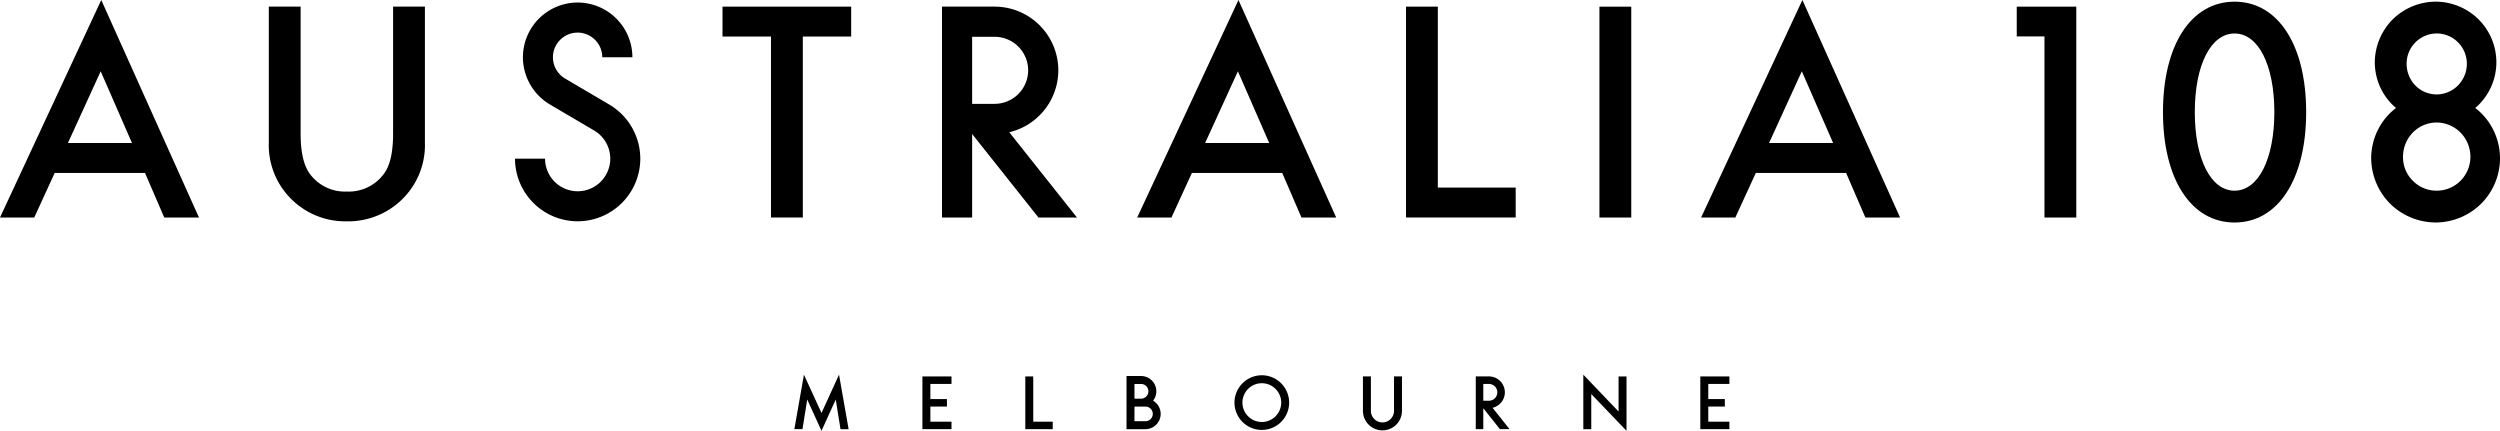<svg xmlns="http://www.w3.org/2000/svg" xmlns:xlink="http://www.w3.org/1999/xlink" viewBox="0 0 443 76.34" width="1500"  height="258.49" ><SCRIPT xmlns="" id="allow-copy_script"/>
  <defs>
    <clipPath id="clip-path">
      <path id="Path_4" data-name="Path 4" d="M0,4.139H443V-72.2H0Z" transform="translate(0 72.201)"/>
    </clipPath>
  </defs>
  <g id="Group_27" data-name="Group 27" transform="translate(0 72.202)">
    <g id="Group_1" data-name="Group 1" transform="translate(357.367 -71.025)">
      <path id="Path_1" data-name="Path 1" d="M.266.286H-4.646V-4.99H5.905V32.377H.266Z" transform="translate(4.646 4.99)"/>
    </g>
    <g id="Group_4" data-name="Group 4" transform="translate(0 -72.201)" clip-path="url(#clip-path)">
      <g id="Group_2" data-name="Group 2" transform="translate(383.279 0.294)">
        <path id="Path_2" data-name="Path 2" d="M.688,2.122C-7.019,2.122-12-5.559-12-17.445S-7.019-37.011.688-37.011s12.687,7.679,12.687,19.566S8.395,2.122.688,2.122m0-33.494c-4.216,0-7.048,5.6-7.048,13.927S-3.528-3.517.688-3.517s7.047-5.6,7.047-13.928S4.9-31.372.688-31.372" transform="translate(11.999 37.011)"/>
      </g>
      <g id="Group_3" data-name="Group 3" transform="translate(47.632 1.173)">
        <path id="Path_3" data-name="Path 3" d="M.306,0V22.507q0,4.817,1.573,7.043a7.7,7.7,0,0,0,6.606,3.217,7.724,7.724,0,0,0,6.632-3.217Q16.69,27.4,16.69,22.507V0h5.639V24.056a13.46,13.46,0,0,1-3.678,9.728A13.622,13.622,0,0,1,8.485,38.044a13.544,13.544,0,0,1-10.14-4.259,13.46,13.46,0,0,1-3.678-9.728V0Z" transform="translate(5.333)"/>
      </g>
    </g>
    <g id="Group_5" data-name="Group 5" transform="translate(128.028 -71.027)">
      <path id="Path_5" data-name="Path 5" d="M.772.287V32.353H-4.867V.287h-8.592v-5.3h22.8v5.3Z" transform="translate(13.459 5.013)"/>
    </g>
    <g id="Group_6" data-name="Group 6" transform="translate(249.145 -71.028)">
      <path id="Path_6" data-name="Path 6" d="M.306,0V32.066H14.1v5.3H-5.333V0Z" transform="translate(5.333)"/>
    </g>
    <path id="Path_7" data-name="Path 7" d="M273.692-33.722h-5.639V-71.089h5.639Z" transform="translate(15.367 0.064)"/>
    <g id="Group_9" data-name="Group 9" transform="translate(0 -72.201)" clip-path="url(#clip-path)">
      <g id="Group_7" data-name="Group 7" transform="translate(91.261 0.452)">
        <path id="Path_8" data-name="Path 8" d="M.6,2.1A11.115,11.115,0,0,1-10.5-9h5.324A5.785,5.785,0,0,0,.6-3.222,5.785,5.785,0,0,0,6.38-9a5.81,5.81,0,0,0-2.848-4.982l-7.86-4.626A9.747,9.747,0,0,1-9.1-26.964a9.707,9.707,0,0,1,9.7-9.7,9.707,9.707,0,0,1,9.7,9.7H4.963A4.376,4.376,0,0,0,.592-31.336,4.377,4.377,0,0,0-3.78-26.964a4.4,4.4,0,0,0,2.156,3.769l7.859,4.626A11.155,11.155,0,0,1,11.7-9,11.115,11.115,0,0,1,.6,2.1" transform="translate(10.5 36.66)"/>
      </g>
      <g id="Group_8" data-name="Group 8" transform="translate(166.92 1.174)">
        <path id="Path_9" data-name="Path 9" d="M.646,1.207A11.3,11.3,0,0,0,9.34-9.766,11.3,11.3,0,0,0-1.946-21.051h-9.329V16.316h5.344V1.52l11.754,14.8h6.825ZM-5.931-15.706h3.985a5.947,5.947,0,0,1,5.941,5.94,5.947,5.947,0,0,1-5.941,5.94H-5.931Z" transform="translate(11.275 21.051)"/>
      </g>
    </g>
    <g id="Group_10" data-name="Group 10" transform="translate(0 -72.202)">
      <path id="Path_11" data-name="Path 11" d="M.973,0-16.97,38.541H-10.9l3.623-7.9h16l3.414,7.9h6.15Zm-.1,12.634,5.543,12.7H-4.932Z" transform="translate(16.97)"/>
    </g>
    <g id="Group_11" data-name="Group 11" transform="translate(201.512 -72.202)">
      <path id="Path_12" data-name="Path 12" d="M.973,0-16.97,38.541H-10.9l3.625-7.9h16l3.413,7.9h6.152Zm-.1,12.634,5.543,12.7H-4.932Z" transform="translate(16.97)"/>
    </g>
    <g id="Group_12" data-name="Group 12" transform="translate(301.439 -72.202)">
      <path id="Path_13" data-name="Path 13" d="M.973,0-16.971,38.541h6.066l3.625-7.9h16l3.413,7.9h6.15Zm-.1,12.634,5.543,12.7H-4.932Z" transform="translate(16.971)"/>
    </g>
    <g id="Group_14" data-name="Group 14" transform="translate(0 -72.201)" clip-path="url(#clip-path)">
      <g id="Group_13" data-name="Group 13" transform="translate(420.174 0.293)">
        <path id="Path_14" data-name="Path 14" d="M1.054,1.068a10.8,10.8,0,0,0-1-.863C.24.047.428-.111.6-.283a10.651,10.651,0,0,0,3.2-7.472A10.764,10.764,0,0,0,.756-15.381,10.858,10.858,0,0,0-6.87-18.629a10.924,10.924,0,0,0-7.716,3.156,10.923,10.923,0,0,0-3.157,7.717,10.913,10.913,0,0,0,.892,4.135A10.69,10.69,0,0,0-14.433-.191c.145.139.3.263.457.393a11.119,11.119,0,0,0-.909.774A11.321,11.321,0,0,0-17.44,4.612a11.515,11.515,0,0,0-.942,4.379,11.562,11.562,0,0,0,3.344,8.169A11.566,11.566,0,0,0-6.87,20.5a11.5,11.5,0,0,0,8.078-3.435A11.4,11.4,0,0,0,4.443,8.992,11.285,11.285,0,0,0,1.054,1.068M-8.978-2.662A5.375,5.375,0,0,1-10.7-3.929,5.541,5.541,0,0,1-12.1-7.755,5.342,5.342,0,0,1-6.87-12.99,5.291,5.291,0,0,1-3.1-11.521a5.386,5.386,0,0,1,1.67,3.765A5.5,5.5,0,0,1-2.951-3.837,5.381,5.381,0,0,1-6.87-2.188a5.572,5.572,0,0,1-2.108-.475m6.325,15.871A5.929,5.929,0,0,1-6.87,14.865a5.865,5.865,0,0,1-4.125-1.749,5.865,5.865,0,0,1-1.749-4.125,6.18,6.18,0,0,1,1.6-4.278A6.028,6.028,0,0,1-9.222,3.308,6.218,6.218,0,0,1-6.87,2.785,6.028,6.028,0,0,1-2.5,4.622,6.138,6.138,0,0,1-.8,8.992a6.028,6.028,0,0,1-1.857,4.217" transform="translate(18.382 18.629)"/>
      </g>
    </g>
    <g id="Group_15" data-name="Group 15" transform="translate(140.759 -5.813)">
      <path id="Path_16" data-name="Path 16" d="M.261.368-2.848-6.426l-1.7,9.659h1.441l.841-5.255L.261,3.527,2.788-2.022l.841,5.255H5.069l-1.7-9.659Z" transform="translate(4.548 6.426)"/>
    </g>
    <g id="Group_17" data-name="Group 17" transform="translate(0 -72.201)" clip-path="url(#clip-path)">
      <g id="Group_16" data-name="Group 16" transform="translate(199.619 66.631)">
        <path id="Path_17" data-name="Path 17" d="M.255.237A2.69,2.69,0,0,0,.833-1.428,2.709,2.709,0,0,0-1.874-4.135H-4.452V5.281H-1.1A2.709,2.709,0,0,0,1.6,2.574,2.705,2.705,0,0,0,.255.237m-3.3-2.963h1.168a1.3,1.3,0,0,1,1.3,1.3,1.3,1.3,0,0,1-1.3,1.3H-3.043Zm1.939,6.6H-3.043V1.277H-1.1a1.3,1.3,0,0,1,1.3,1.3,1.3,1.3,0,0,1-1.3,1.3" transform="translate(4.452 4.135)"/>
      </g>
    </g>
    <g id="Group_18" data-name="Group 18" transform="translate(301.296 -5.497)">
      <path id="Path_19" data-name="Path 19" d="M0,0V9.342H5.154V8.018H1.41V5.334H4.345V4.009H1.41V1.326H5.154V0Z"/>
    </g>
    <g id="Group_19" data-name="Group 19" transform="translate(163.452 -5.497)">
      <path id="Path_20" data-name="Path 20" d="M0,0V9.342H5.154V8.018H1.41V5.334H4.344V4.009H1.41V1.326H5.154V0Z"/>
    </g>
    <g id="Group_20" data-name="Group 20" transform="translate(181.684 -5.497)">
      <path id="Path_21" data-name="Path 21" d="M0,0V9.342H4.857V8.018H1.409V0Z"/>
    </g>
    <g id="Group_23" data-name="Group 23" transform="translate(0 -72.201)" clip-path="url(#clip-path)">
      <g id="Group_21" data-name="Group 21" transform="translate(218.75 66.496)">
        <path id="Path_22" data-name="Path 22" d="M.263.525A4.848,4.848,0,0,1-4.581-4.317,4.849,4.849,0,0,1,.263-9.161,4.849,4.849,0,0,1,5.106-4.317,4.848,4.848,0,0,1,.263.525m0-8.277A3.438,3.438,0,0,0-3.172-4.317,3.438,3.438,0,0,0,.263-.884,3.438,3.438,0,0,0,3.7-4.317,3.438,3.438,0,0,0,.263-7.752" transform="translate(4.581 9.161)"/>
      </g>
      <g id="Group_22" data-name="Group 22" transform="translate(241.514 66.698)">
        <path id="Path_23" data-name="Path 23" d="M.187.518A3.461,3.461,0,0,1-3.27-2.939V-9.044h1.409v6.105A2.05,2.05,0,0,0,.187-.891,2.05,2.05,0,0,0,2.236-2.939V-9.044h1.41v6.105A3.462,3.462,0,0,1,.187.518" transform="translate(3.27 9.044)"/>
      </g>
    </g>
    <g id="Group_24" data-name="Group 24" transform="translate(280.564 -5.813)">
      <path id="Path_25" data-name="Path 25" d="M0,.524H1.409V-5.7L7.655.818V-8.818H6.247V-2.6L0-9.135Z" transform="translate(0 9.135)"/>
    </g>
    <g id="Group_26" data-name="Group 26" transform="translate(0 -72.201)" clip-path="url(#clip-path)">
      <g id="Group_25" data-name="Group 25" transform="translate(261.506 66.698)">
        <path id="Path_26" data-name="Path 26" d="M.162.3A2.825,2.825,0,0,0,2.335-2.441,2.825,2.825,0,0,0-.487-5.263H-2.819V4.08h1.335V.38l2.939,3.7H3.162ZM-1.484-3.927h1A1.488,1.488,0,0,1,1-2.441,1.487,1.487,0,0,1-.487-.956h-1Z" transform="translate(2.819 5.263)"/>
      </g>
    </g>
  </g>
</svg>